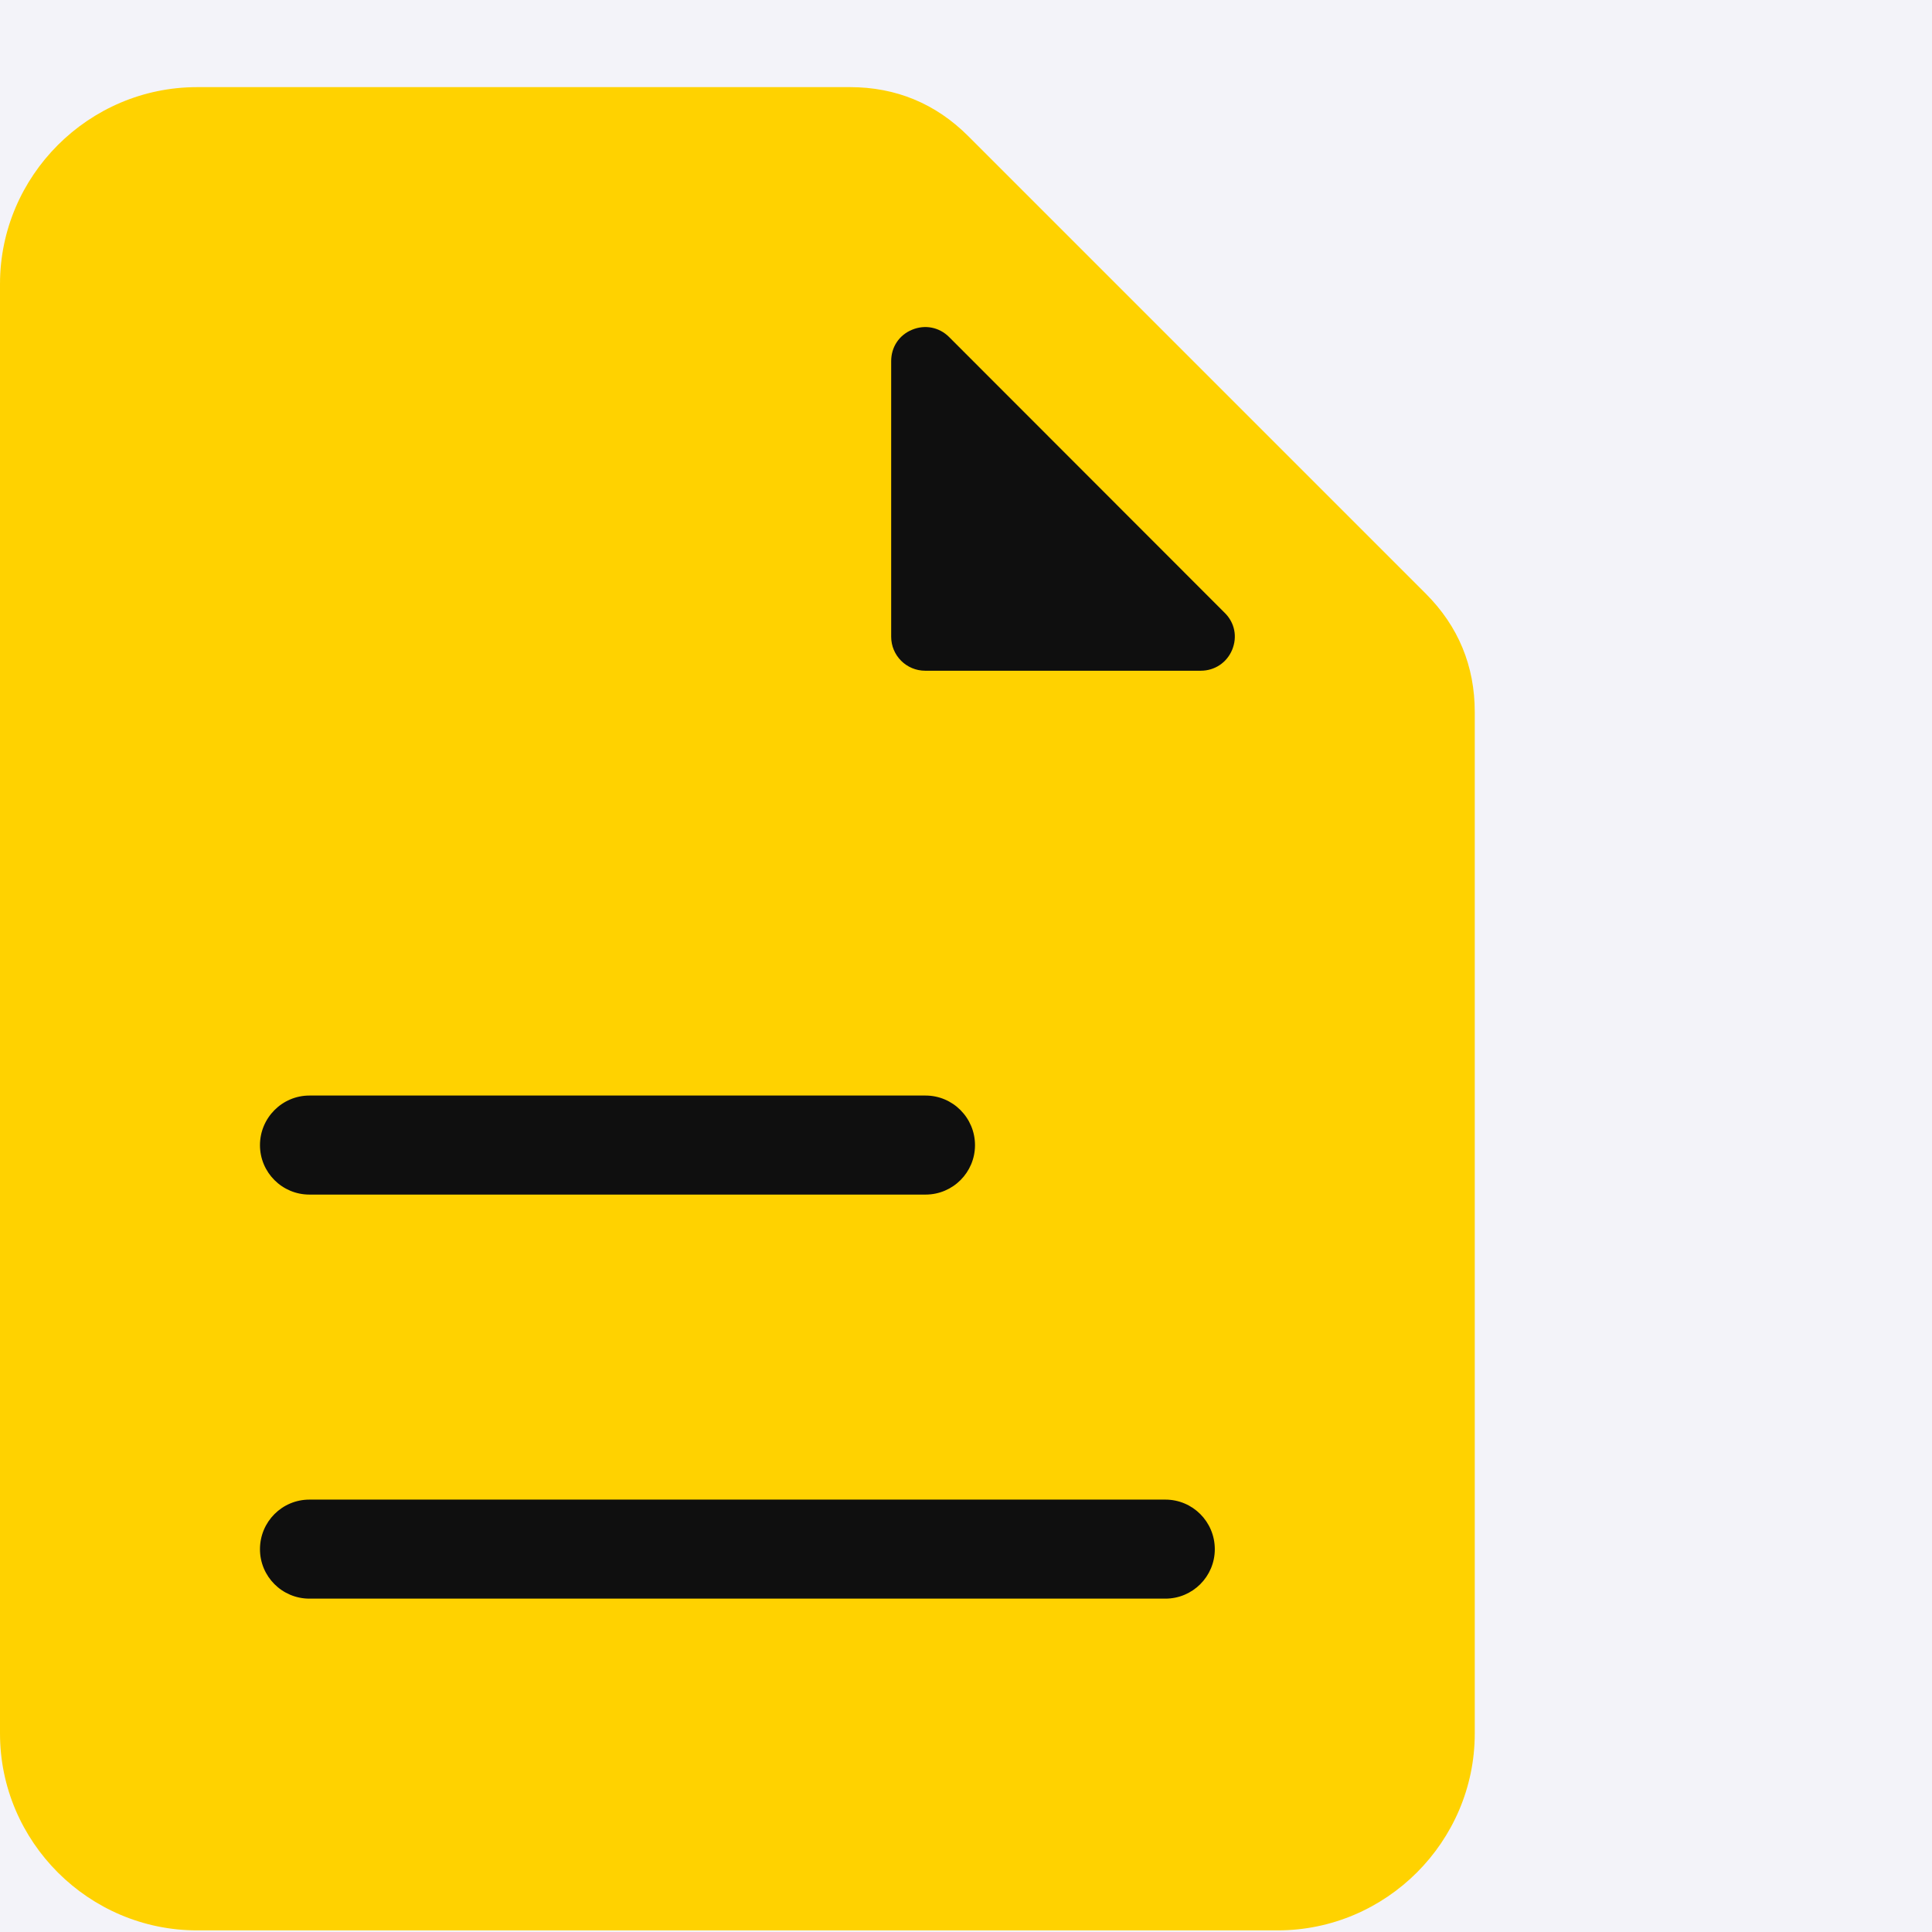 <?xml version="1.0" encoding="UTF-8"?> <svg xmlns="http://www.w3.org/2000/svg" width="300" height="300" viewBox="0 0 300 300" fill="none"> <rect width="300" height="300" fill="#F3F3F9"></rect> <path d="M31.245 42.034H145.809L203.366 93.561V274.452H31.245V42.034Z" fill="#0F0F0F"></path> <path fill-rule="evenodd" clip-rule="evenodd" d="M30.606 13.529H131.965C139.117 13.529 145.288 16.077 150.352 21.142L221.388 92.177C226.452 97.241 229 103.412 229 110.564V269.173C229 285.995 215.217 299.748 198.395 299.748H30.605C13.783 299.748 0 285.994 0 269.173V44.105C0 27.284 13.783 13.531 30.605 13.531L30.606 13.529ZM147.374 52.331L190.164 95.153C191.729 96.688 192.16 98.868 191.331 100.894C190.503 102.89 188.629 104.149 186.451 104.149H143.661C140.745 104.149 138.381 101.785 138.381 98.868V56.078C138.381 53.898 139.608 52.027 141.636 51.198C143.631 50.37 145.841 50.8 147.376 52.333L147.374 52.331ZM48.043 248.236C43.807 248.236 40.368 244.797 40.368 240.562C40.368 236.294 43.807 232.858 48.043 232.858H180.96C185.195 232.858 188.634 236.296 188.634 240.562C188.634 244.797 185.195 248.236 180.96 248.236H48.043ZM48.043 185.494C43.807 185.494 40.368 182.055 40.368 177.82C40.368 173.585 43.807 170.116 48.043 170.116H143.723C147.959 170.116 151.398 173.584 151.398 177.82C151.398 182.056 147.959 185.494 143.723 185.494H48.043Z" fill="#FFD200"></path> </svg> 